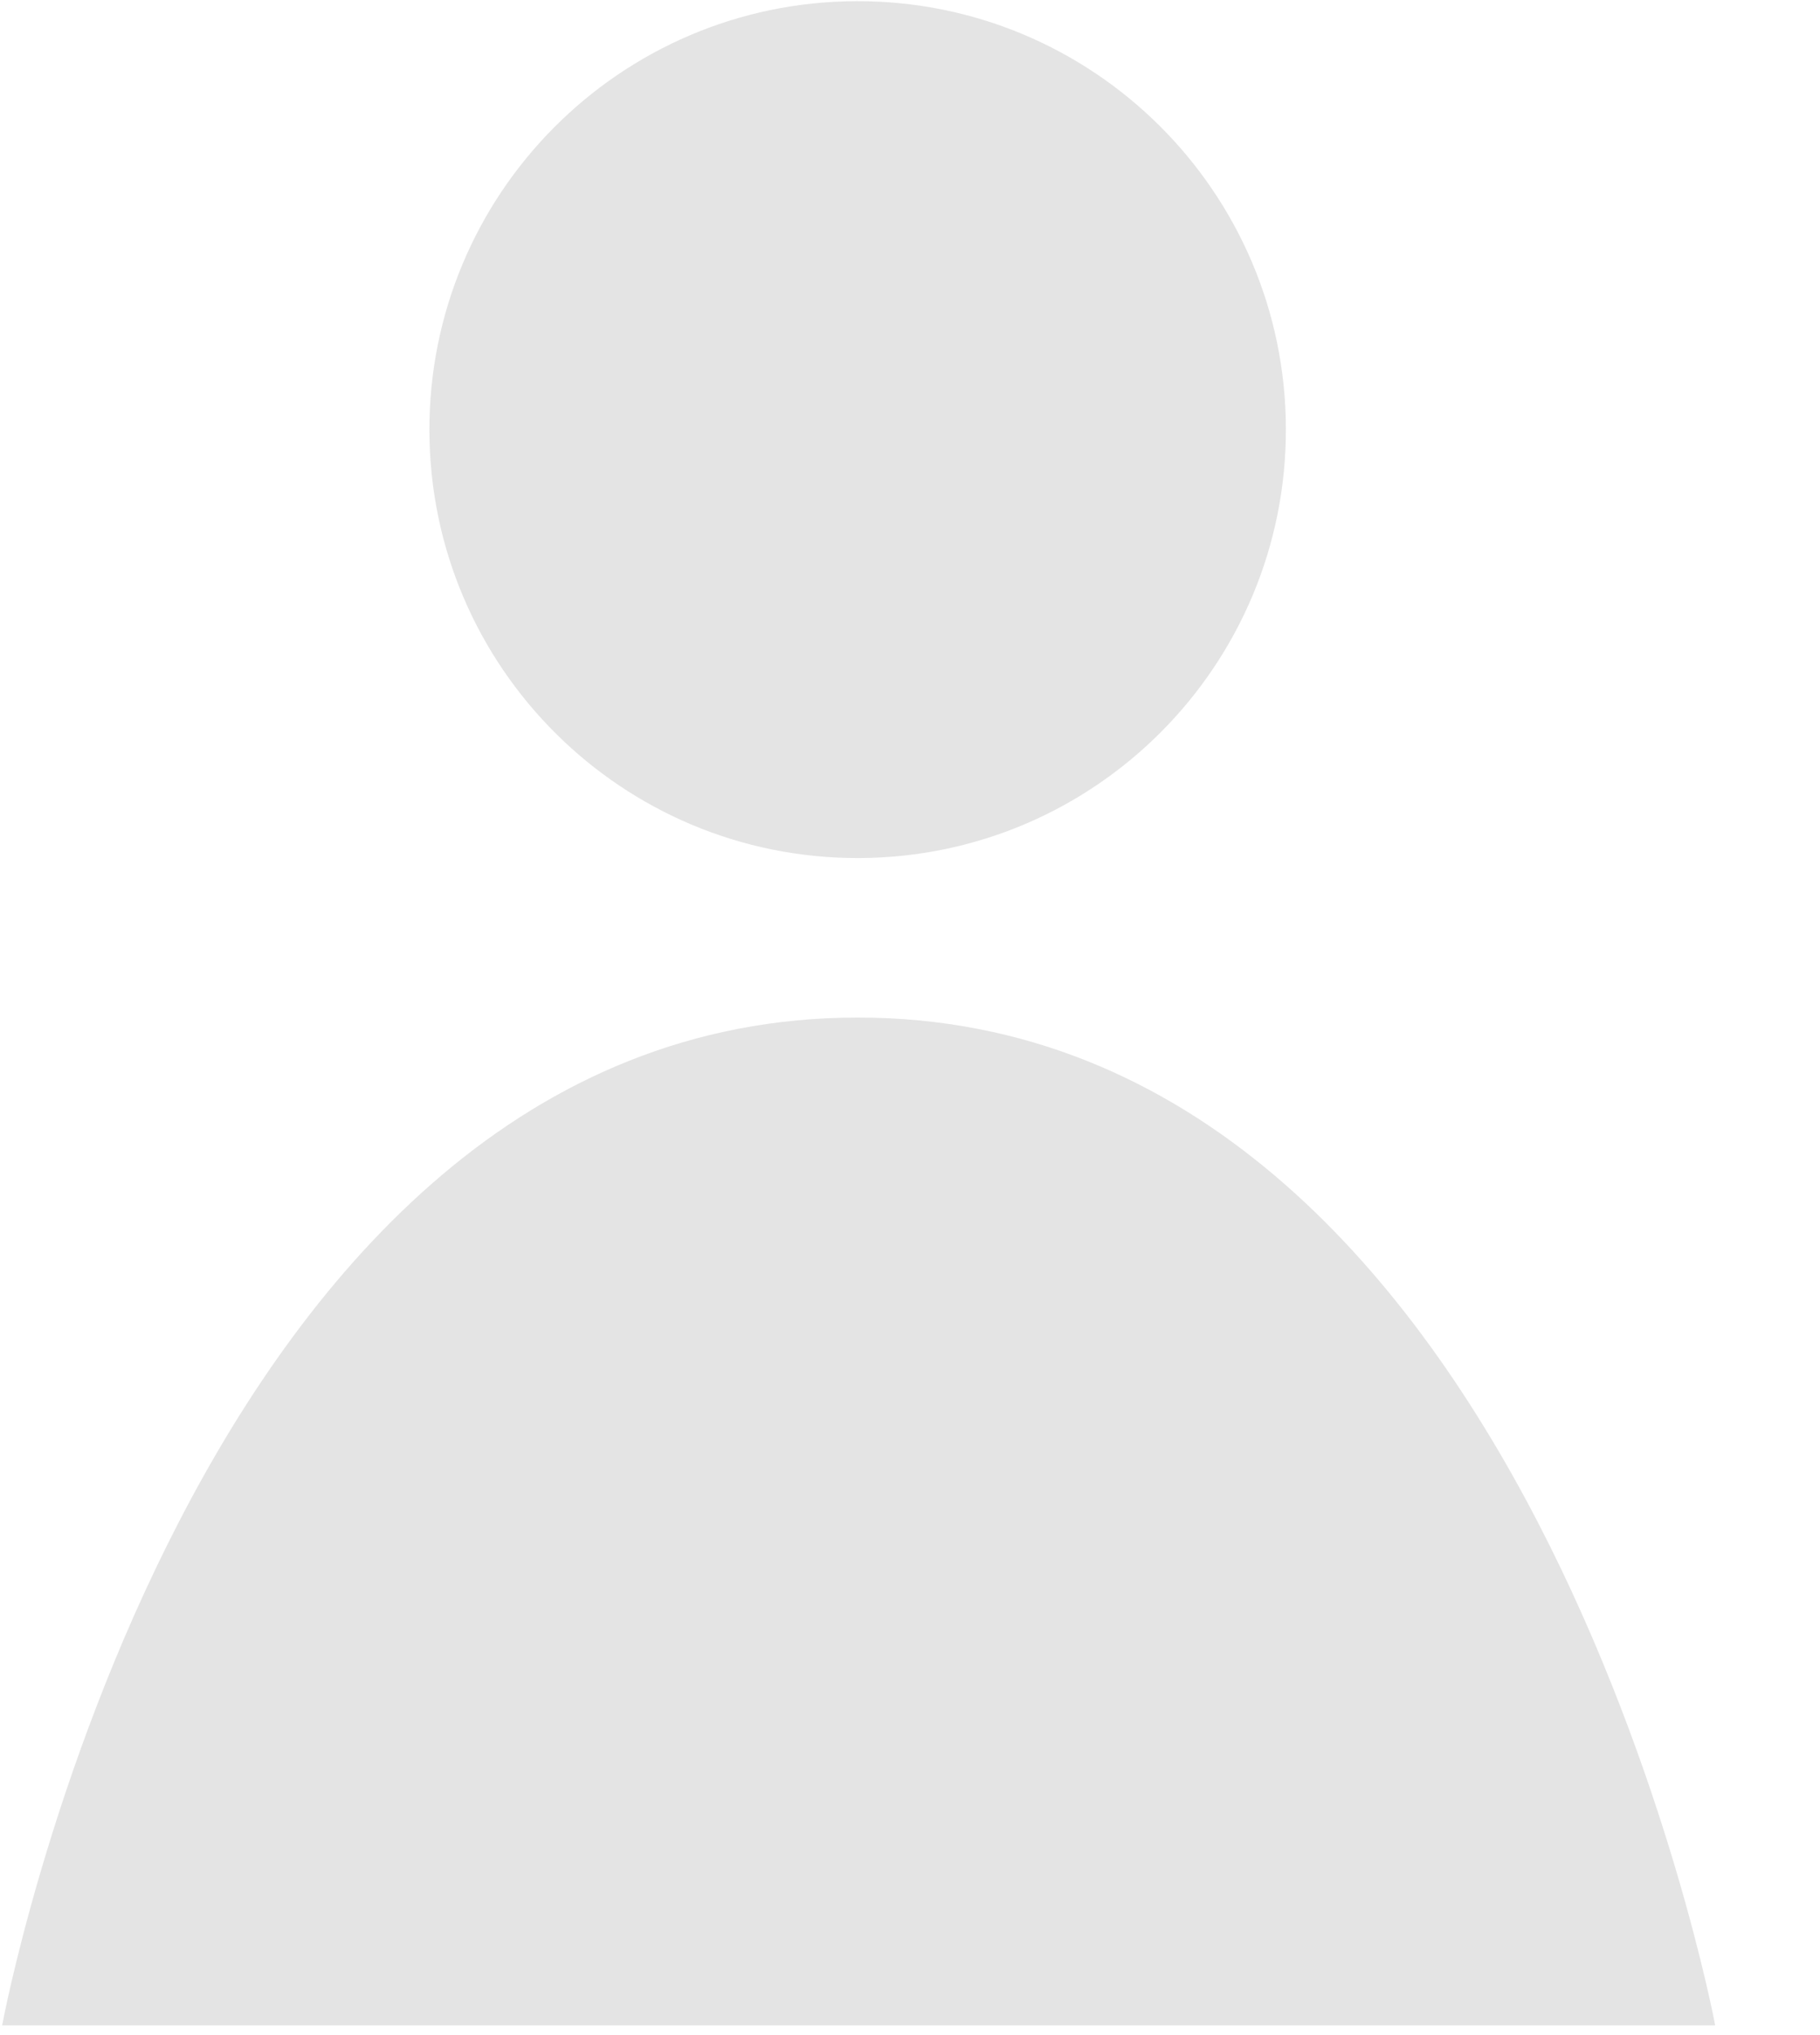 <svg width="17" height="19" viewBox="0 0 17 19" fill="none" xmlns="http://www.w3.org/2000/svg">
<path d="M8.013 9.5C14.262 9.5 16.021 18.909 16.021 18.909H0.02C0.02 18.909 1.764 9.5 8.013 9.5Z" fill="#D9D9D9" fill-opacity="0.7"/>
<path d="M12.011 4C12.017 6.209 10.231 8.005 8.022 8.011C5.813 8.017 4.017 6.231 4.011 4.022C4.005 1.813 5.791 0.017 8 0.011C10.209 0.005 12.005 1.791 12.011 4Z" fill="#D9D9D9" fill-opacity="0.7"/>
</svg>
